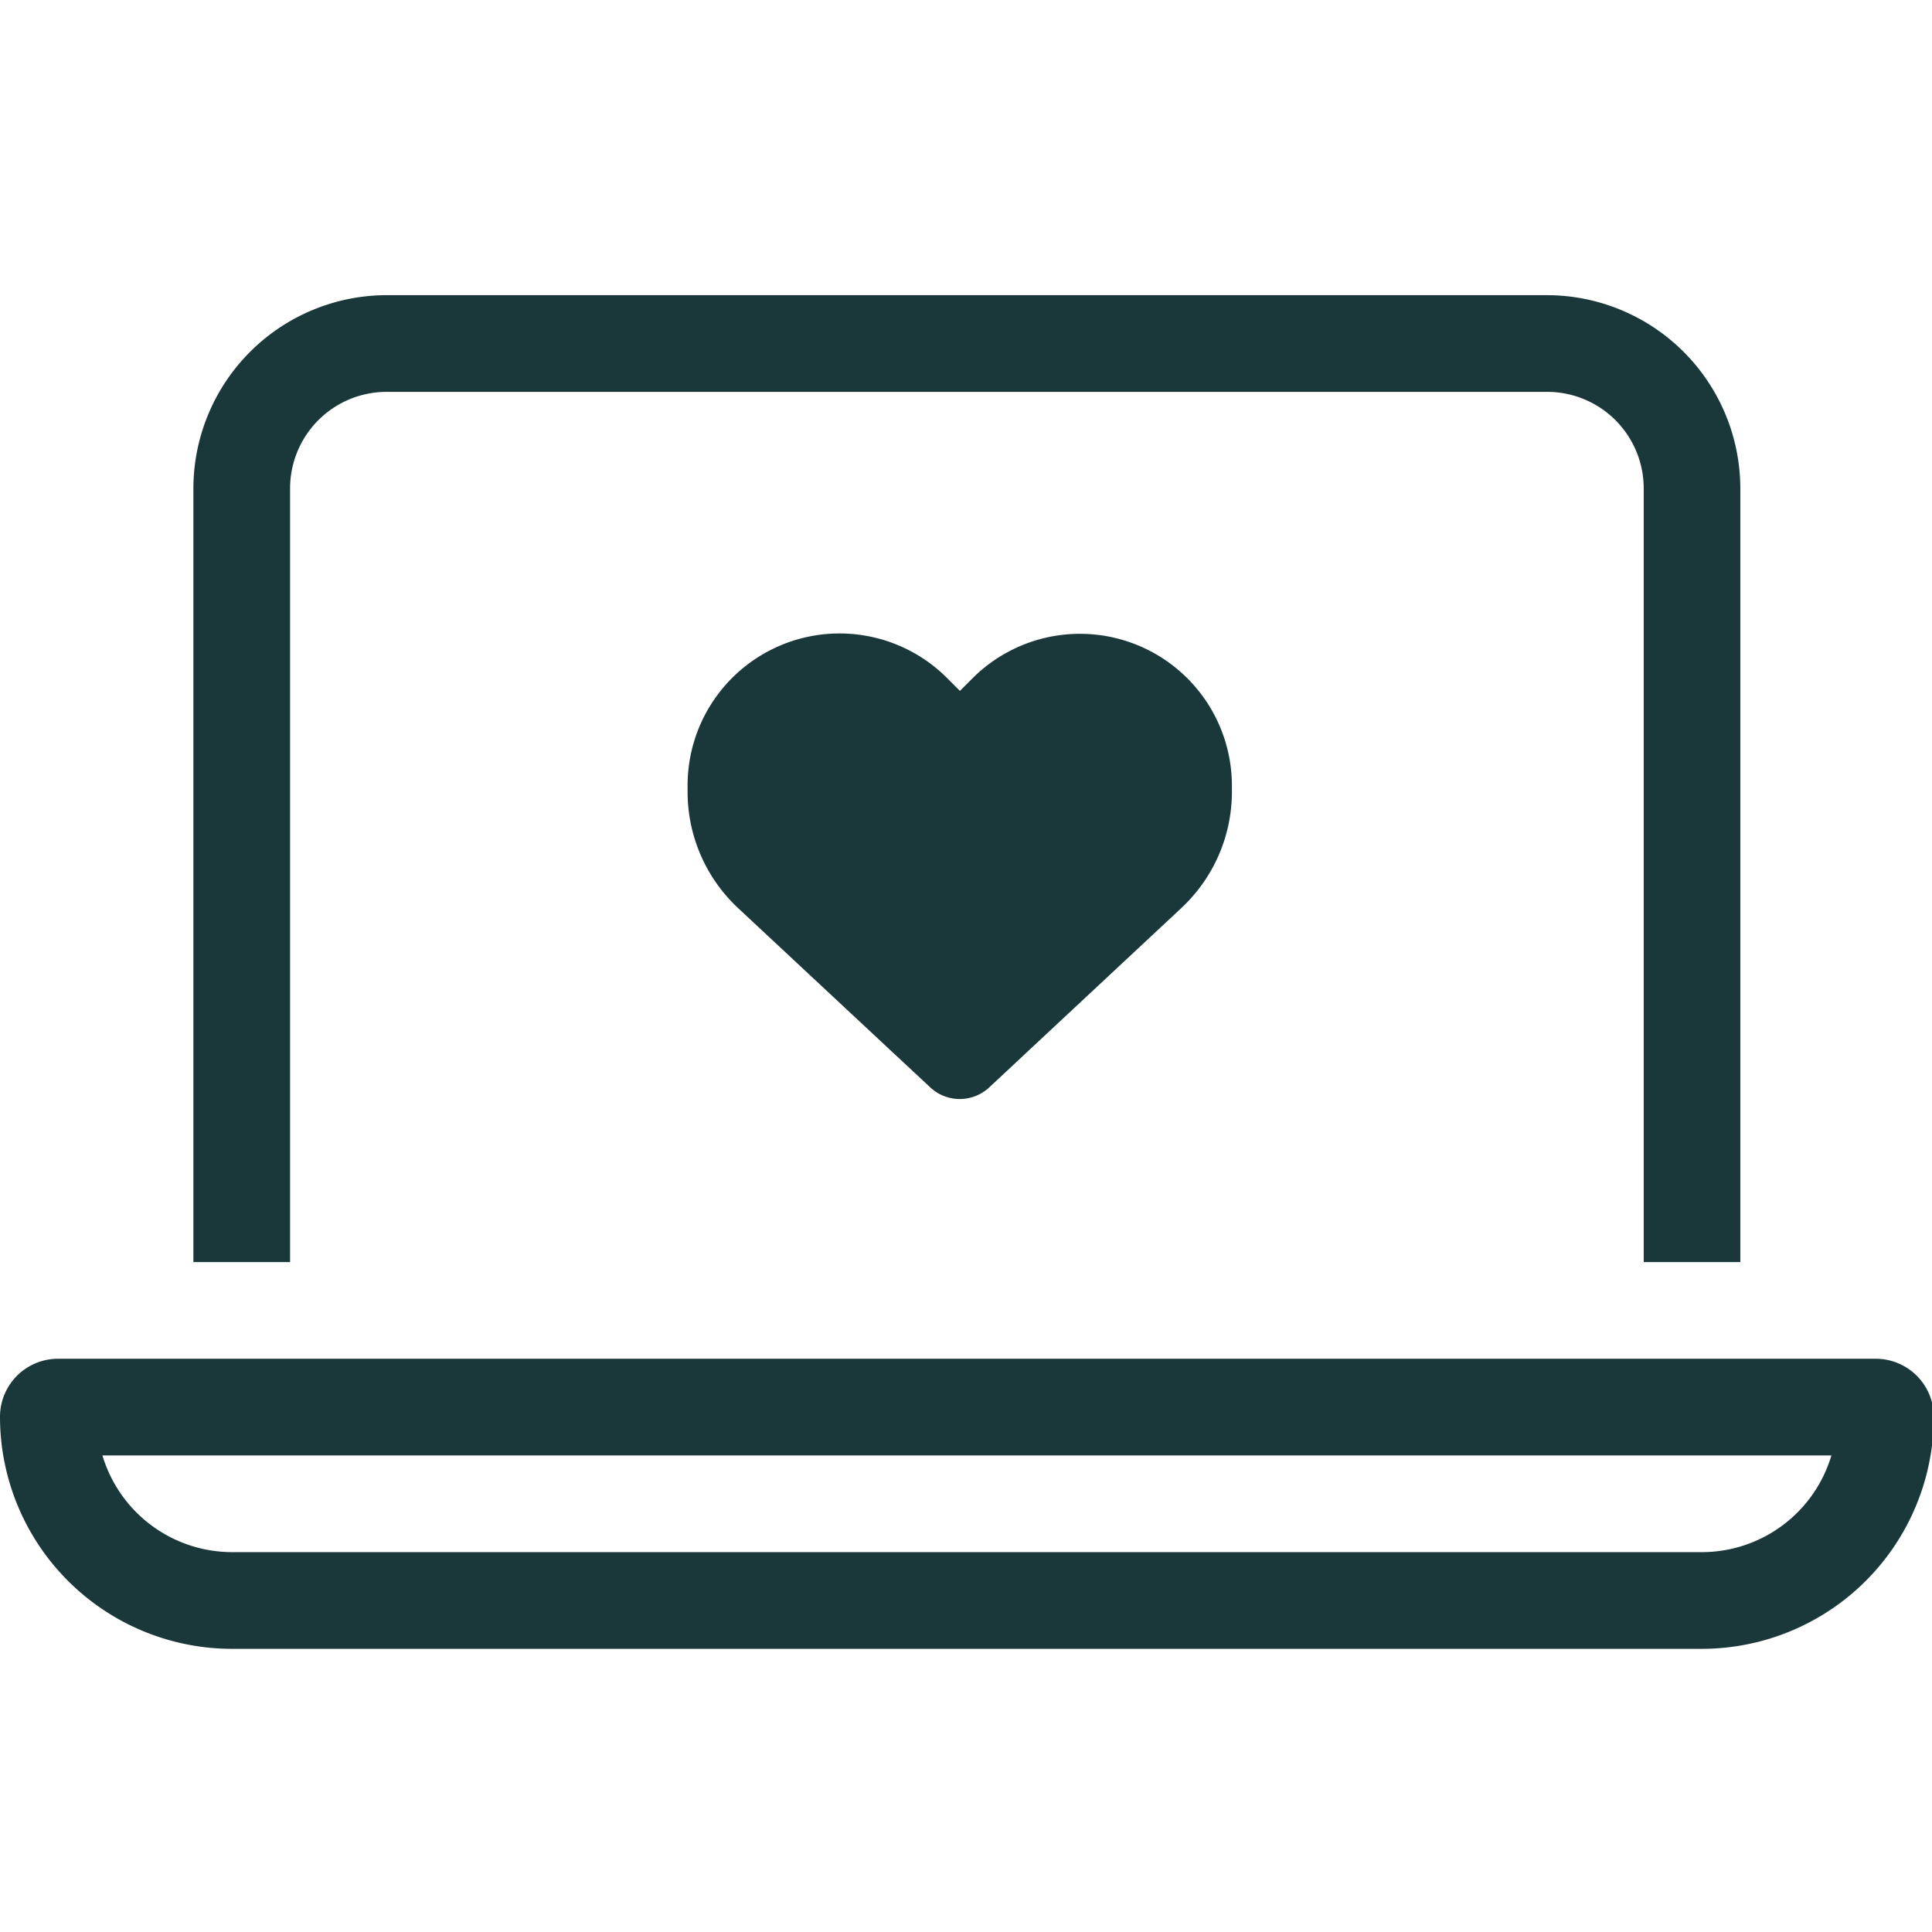 <?xml version="1.0" encoding="UTF-8" standalone="no"?>
<svg
   xmlns:dc="http://purl.org/dc/elements/1.1/"
   xmlns:cc="http://creativecommons.org/ns#"
   xmlns:rdf="http://www.w3.org/1999/02/22-rdf-syntax-ns#"
   xmlns:svg="http://www.w3.org/2000/svg"
   xmlns="http://www.w3.org/2000/svg"
   xmlns:sodipodi="http://sodipodi.sourceforge.net/DTD/sodipodi-0.dtd"
   xmlns:inkscape="http://www.inkscape.org/namespaces/inkscape"
   id="Component_2_1"
   data-name="Component 2 – 1"
   width="1152"
   height="1152"
   viewBox="0 0 1152 1152"
   version="1.1"
   sodipodi:docname="icon-computer-heart.svg"
   inkscape:version="1.0.2-2 (e86c870879, 2021-01-15)">
  <defs
     id="defs864" />
  <sodipodi:namedview
     pagecolor="#ffffff"
     bordercolor="#666666"
     borderopacity="1"
     objecttolerance="10"
     gridtolerance="10"
     guidetolerance="10"
     inkscape:pageopacity="0"
     inkscape:pageshadow="2"
     inkscape:window-width="1920"
     inkscape:window-height="1051"
     id="namedview862"
     showgrid="false"
     inkscape:zoom="0.26172143"
     inkscape:cx="79.313408"
     inkscape:cy="260.25686"
     inkscape:window-x="-9"
     inkscape:window-y="-9"
     inkscape:window-maximized="1"
     inkscape:current-layer="Component_2_1"
     inkscape:document-rotation="0" />
  <g
     id="g2032"
     transform="matrix(23.61,0,0,23.61,0,-12.88)">
    <path
       id="Path_335"
       data-name="Path 335"
       d="M 39.071,10.442 H 9.768 A 2.439,2.439 0 0 0 7.326,12.884 V 32.419 H 4.884 V 12.884 A 4.888,4.888 0 0 1 9.768,8 h 29.3 a 4.888,4.888 0 0 1 4.884,4.884 v 19.535 h -2.44 V 12.884 A 2.439,2.439 0 0 0 39.071,10.442 Z M 5.861,39.745 h 37.117 a 3.416,3.416 0 0 0 3.274,-2.442 H 2.587 a 3.423,3.423 0 0 0 3.274,2.442 z M 0,36.326 a 1.466,1.466 0 0 1 1.465,-1.465 h 45.908 a 1.466,1.466 0 0 1 1.465,1.465 5.862,5.862 0 0 1 -5.861,5.861 H 5.861 A 5.862,5.862 0 0 1 0,36.326 Z"
       fill="#1a3839" />
    <path
       id="Path_336"
       data-name="Path 336"
       d="m 18.643,23.482 4.852,4.527 a 1.091,1.091 0 0 0 1.487,0 l 4.852,-4.53 a 4.017,4.017 0 0 0 1.278,-2.94 v -0.153 a 3.838,3.838 0 0 0 -6.547,-2.714 l -0.322,0.322 -0.322,-0.322 a 3.838,3.838 0 0 0 -6.556,2.714 v 0.156 a 4.017,4.017 0 0 0 1.278,2.94 z"
       fill="#1a3839" />
  </g>
</svg>
